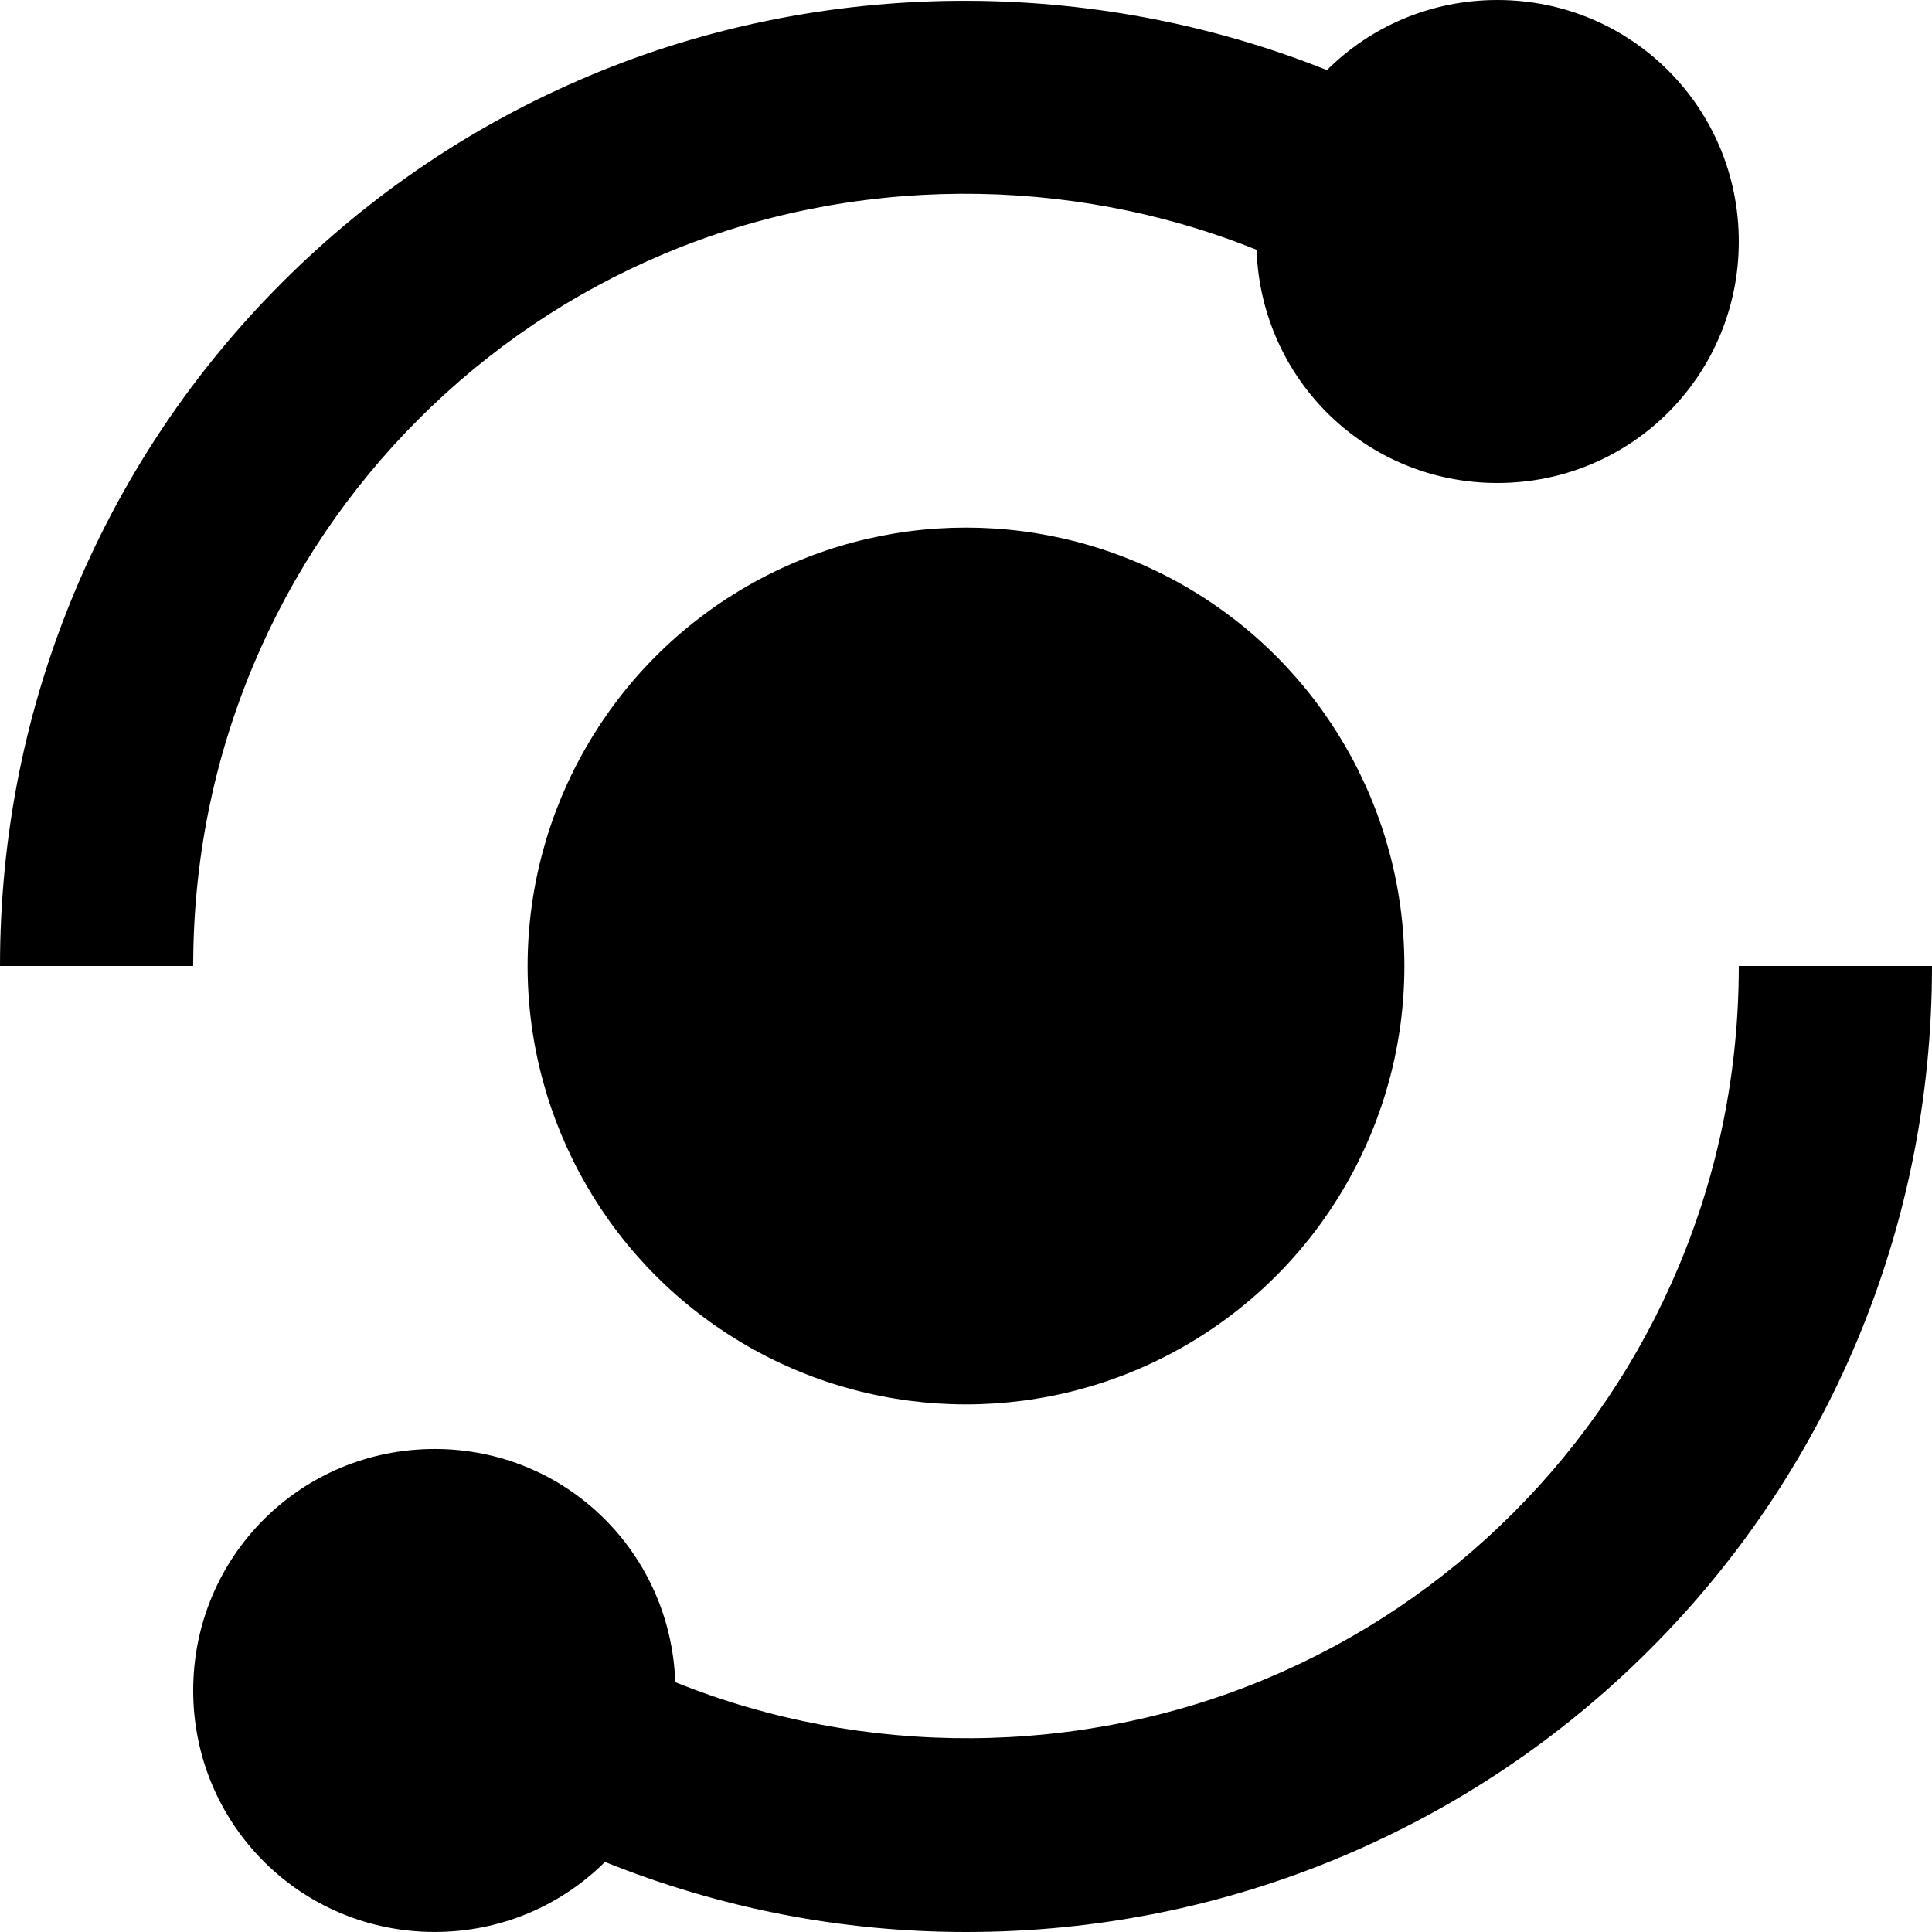 <?xml version="1.0" encoding="utf-8"?>
<!-- Generator: Adobe Illustrator 24.3.0, SVG Export Plug-In . SVG Version: 6.00 Build 0)  -->
<svg version="1.1" id="Layer_1" xmlns="http://www.w3.org/2000/svg" xmlns:xlink="http://www.w3.org/1999/xlink" x="0px" y="0px"
	 viewBox="0 0 512 512" style="enable-background:new 0 0 512 512;" xml:space="preserve">
<g>
	<path d="M67.22,176.07c10.28-24.43,25.03-46.3,43.78-65.05c18.82-18.8,40.73-33.55,65.07-43.78C225.6,46.38,283.1,46.08,333,66.2
		c1.2,34.45,29.08,61.8,63.8,61.8c35.48,0,64-28.53,64-64s-28.52-64-64-64c-17.65,0-33.6,7.07-45.15,18.58
		c-62.23-24.93-133.7-24.53-195.45,1.5c-30.45,12.8-57.85,31.22-81.4,54.75c-23.45,23.43-41.85,50.83-54.75,81.38
		C6.75,187.75,0,221.35,0,256h51.2C51.2,228.2,56.6,201.32,67.22,176.07z M444.75,335.92c-10.27,24.38-25.02,46.3-43.77,65.05
		c-18.77,18.77-40.7,33.52-65.08,43.77c-49.57,20.9-107.07,21.17-156.95,1.05c-1.18-34.42-29.05-61.8-63.75-61.8
		c-35.5,0-64,28.52-64,64s28.5,64,64,64c17.62,0,33.57-7.05,45.12-18.55C190.7,505.65,222.85,512,256,512
		c34.65,0,68.23-6.75,99.75-20.05c30.52-12.88,57.92-31.3,81.42-54.78c23.48-23.47,41.9-50.88,54.78-81.38
		C505.23,324.23,512,290.67,512,256h-51.2C460.8,283.77,455.4,310.65,444.75,335.92z"/>
	<circle cx="256" cy="256" r="116.18"/>
</g>
</svg>

